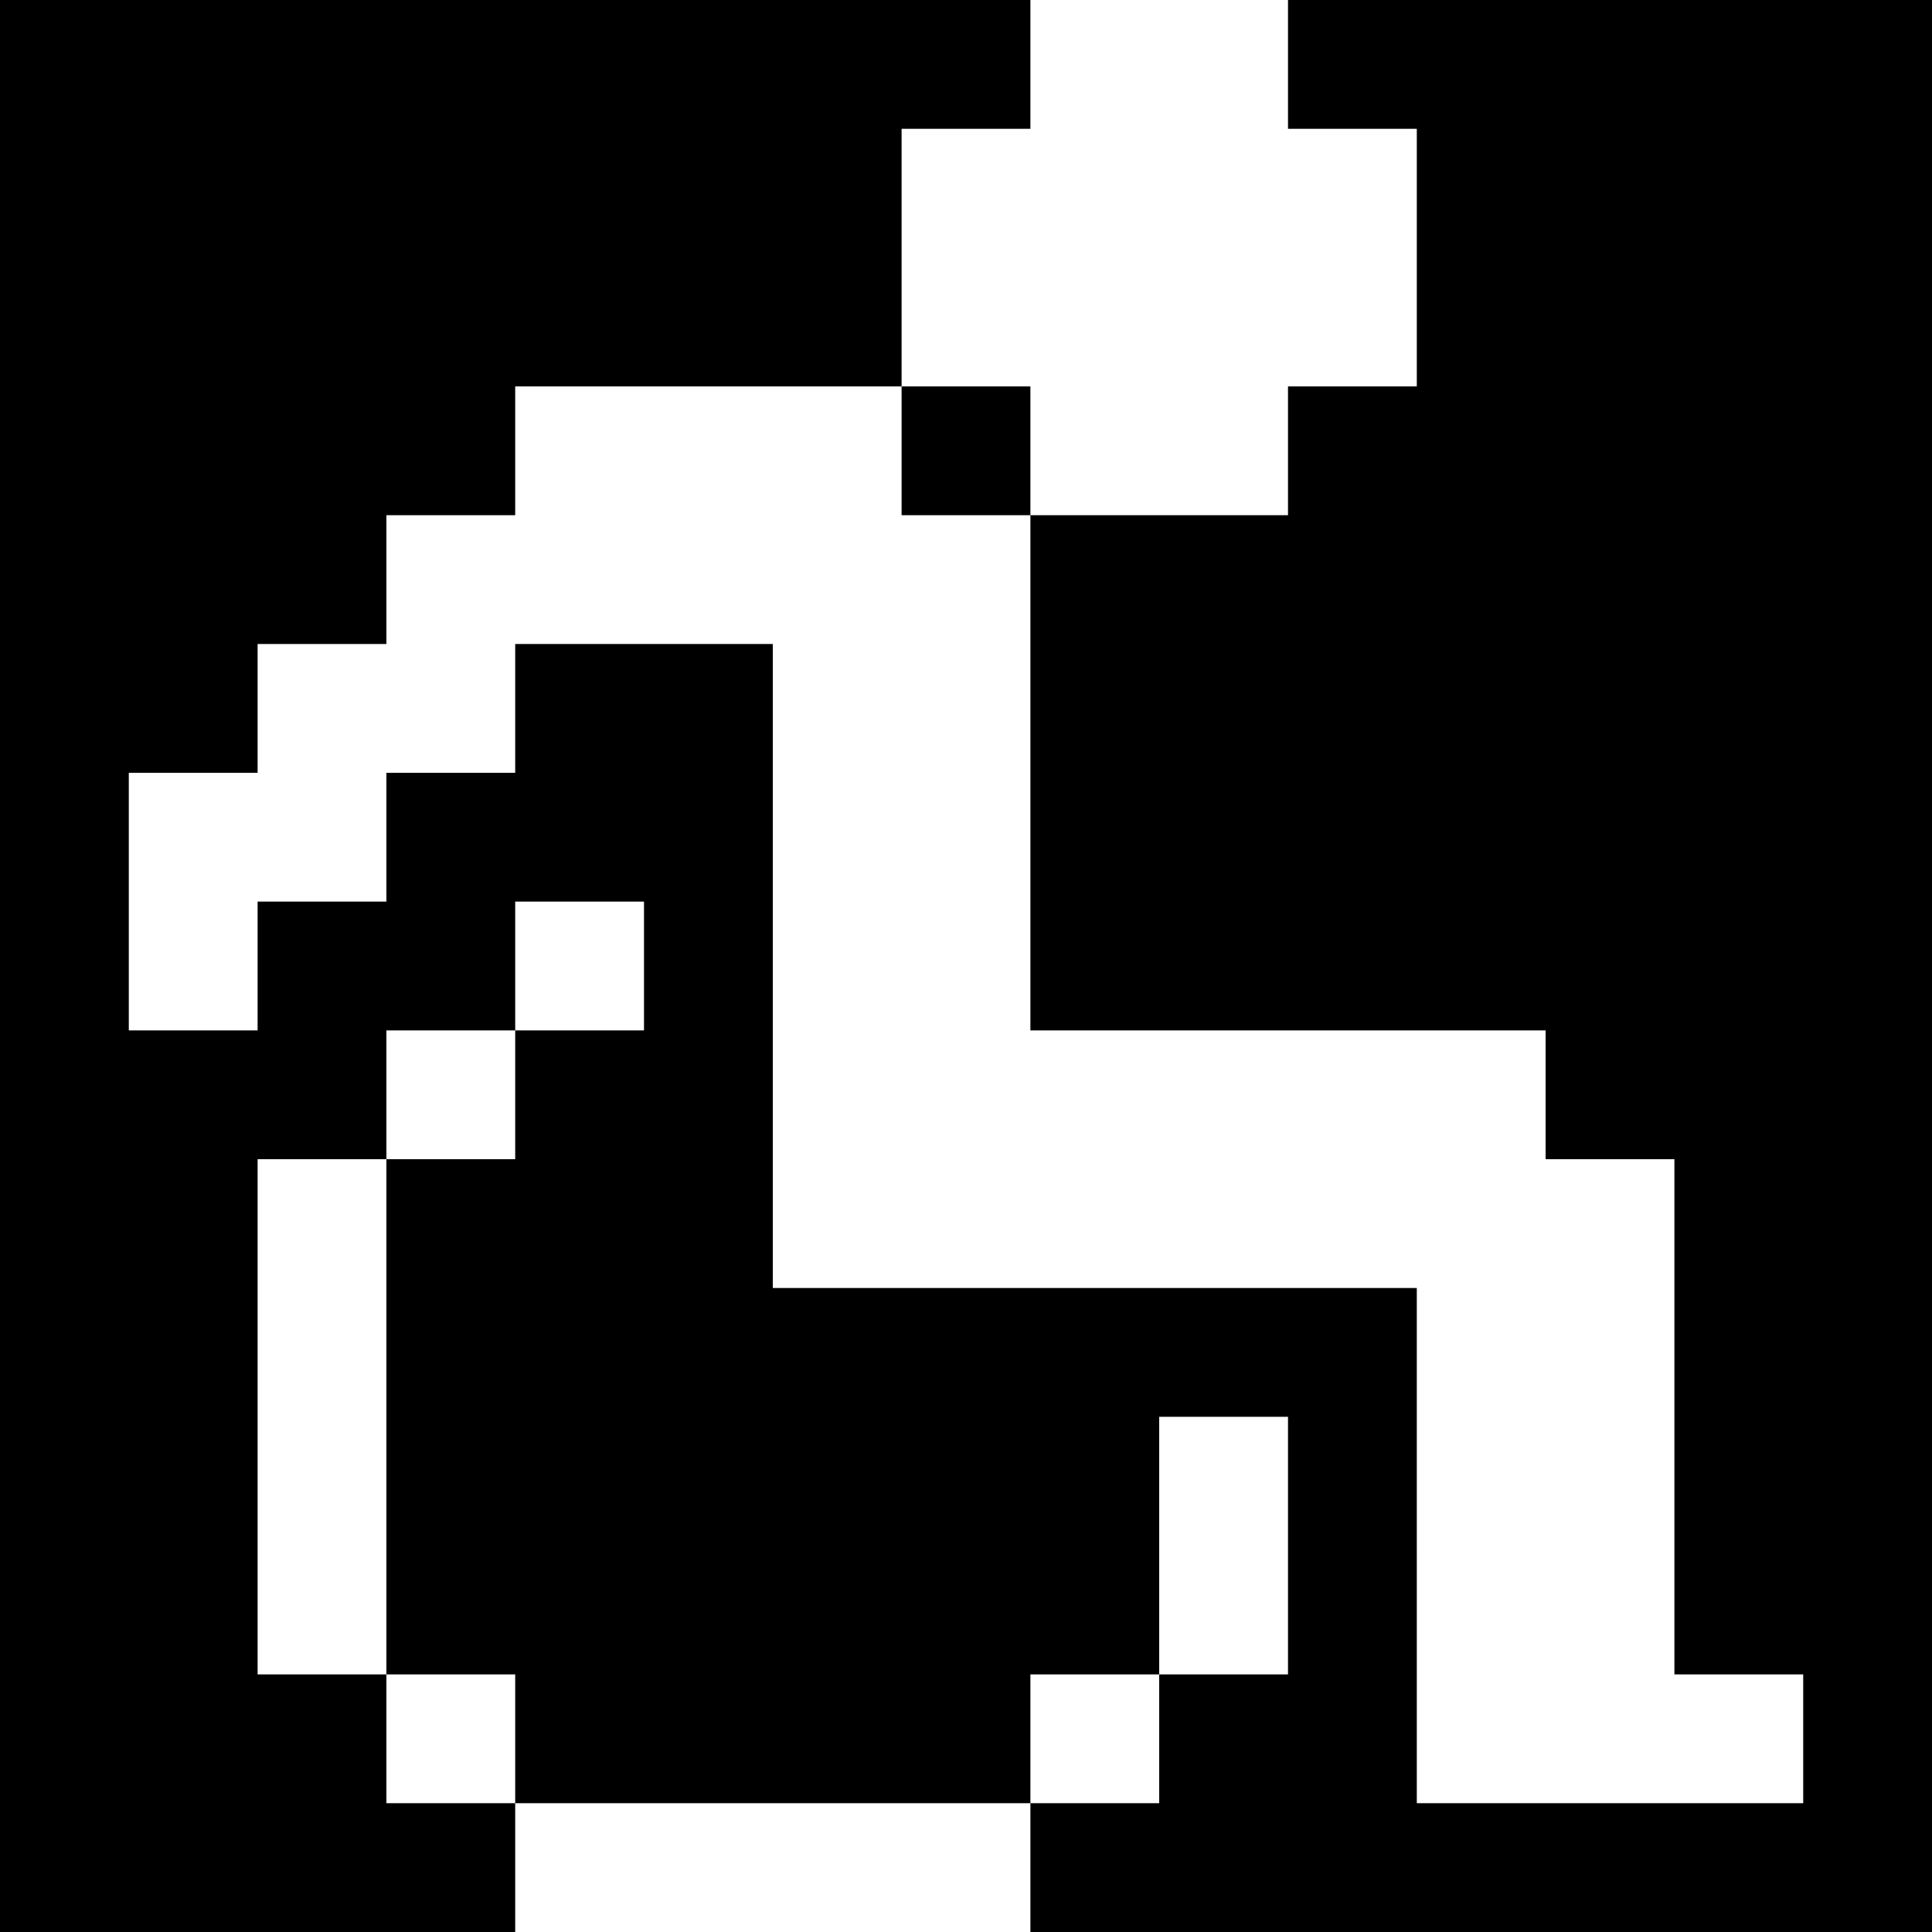 <svg version="1" xmlns="http://www.w3.org/2000/svg" width="60" height="60" viewBox="0 0 45 45"><path d="M12 0H0v45h12v-3H9v-3H6V27h3v-3h3v-3h3v3h-3v3H9v12h3v3h12v-3h3v-6h3v6h-3v3h-3v3h21V0H30v3h3v6h-3v3h-6V9h-3V3h3V0H12zm4.5 9H21v3h3v12h12v3h3v12h3v3h-9V30H18V15h-6v3H9v3H6v3H3v-6h3v-3h3v-3h3V9h4.5z"/></svg>